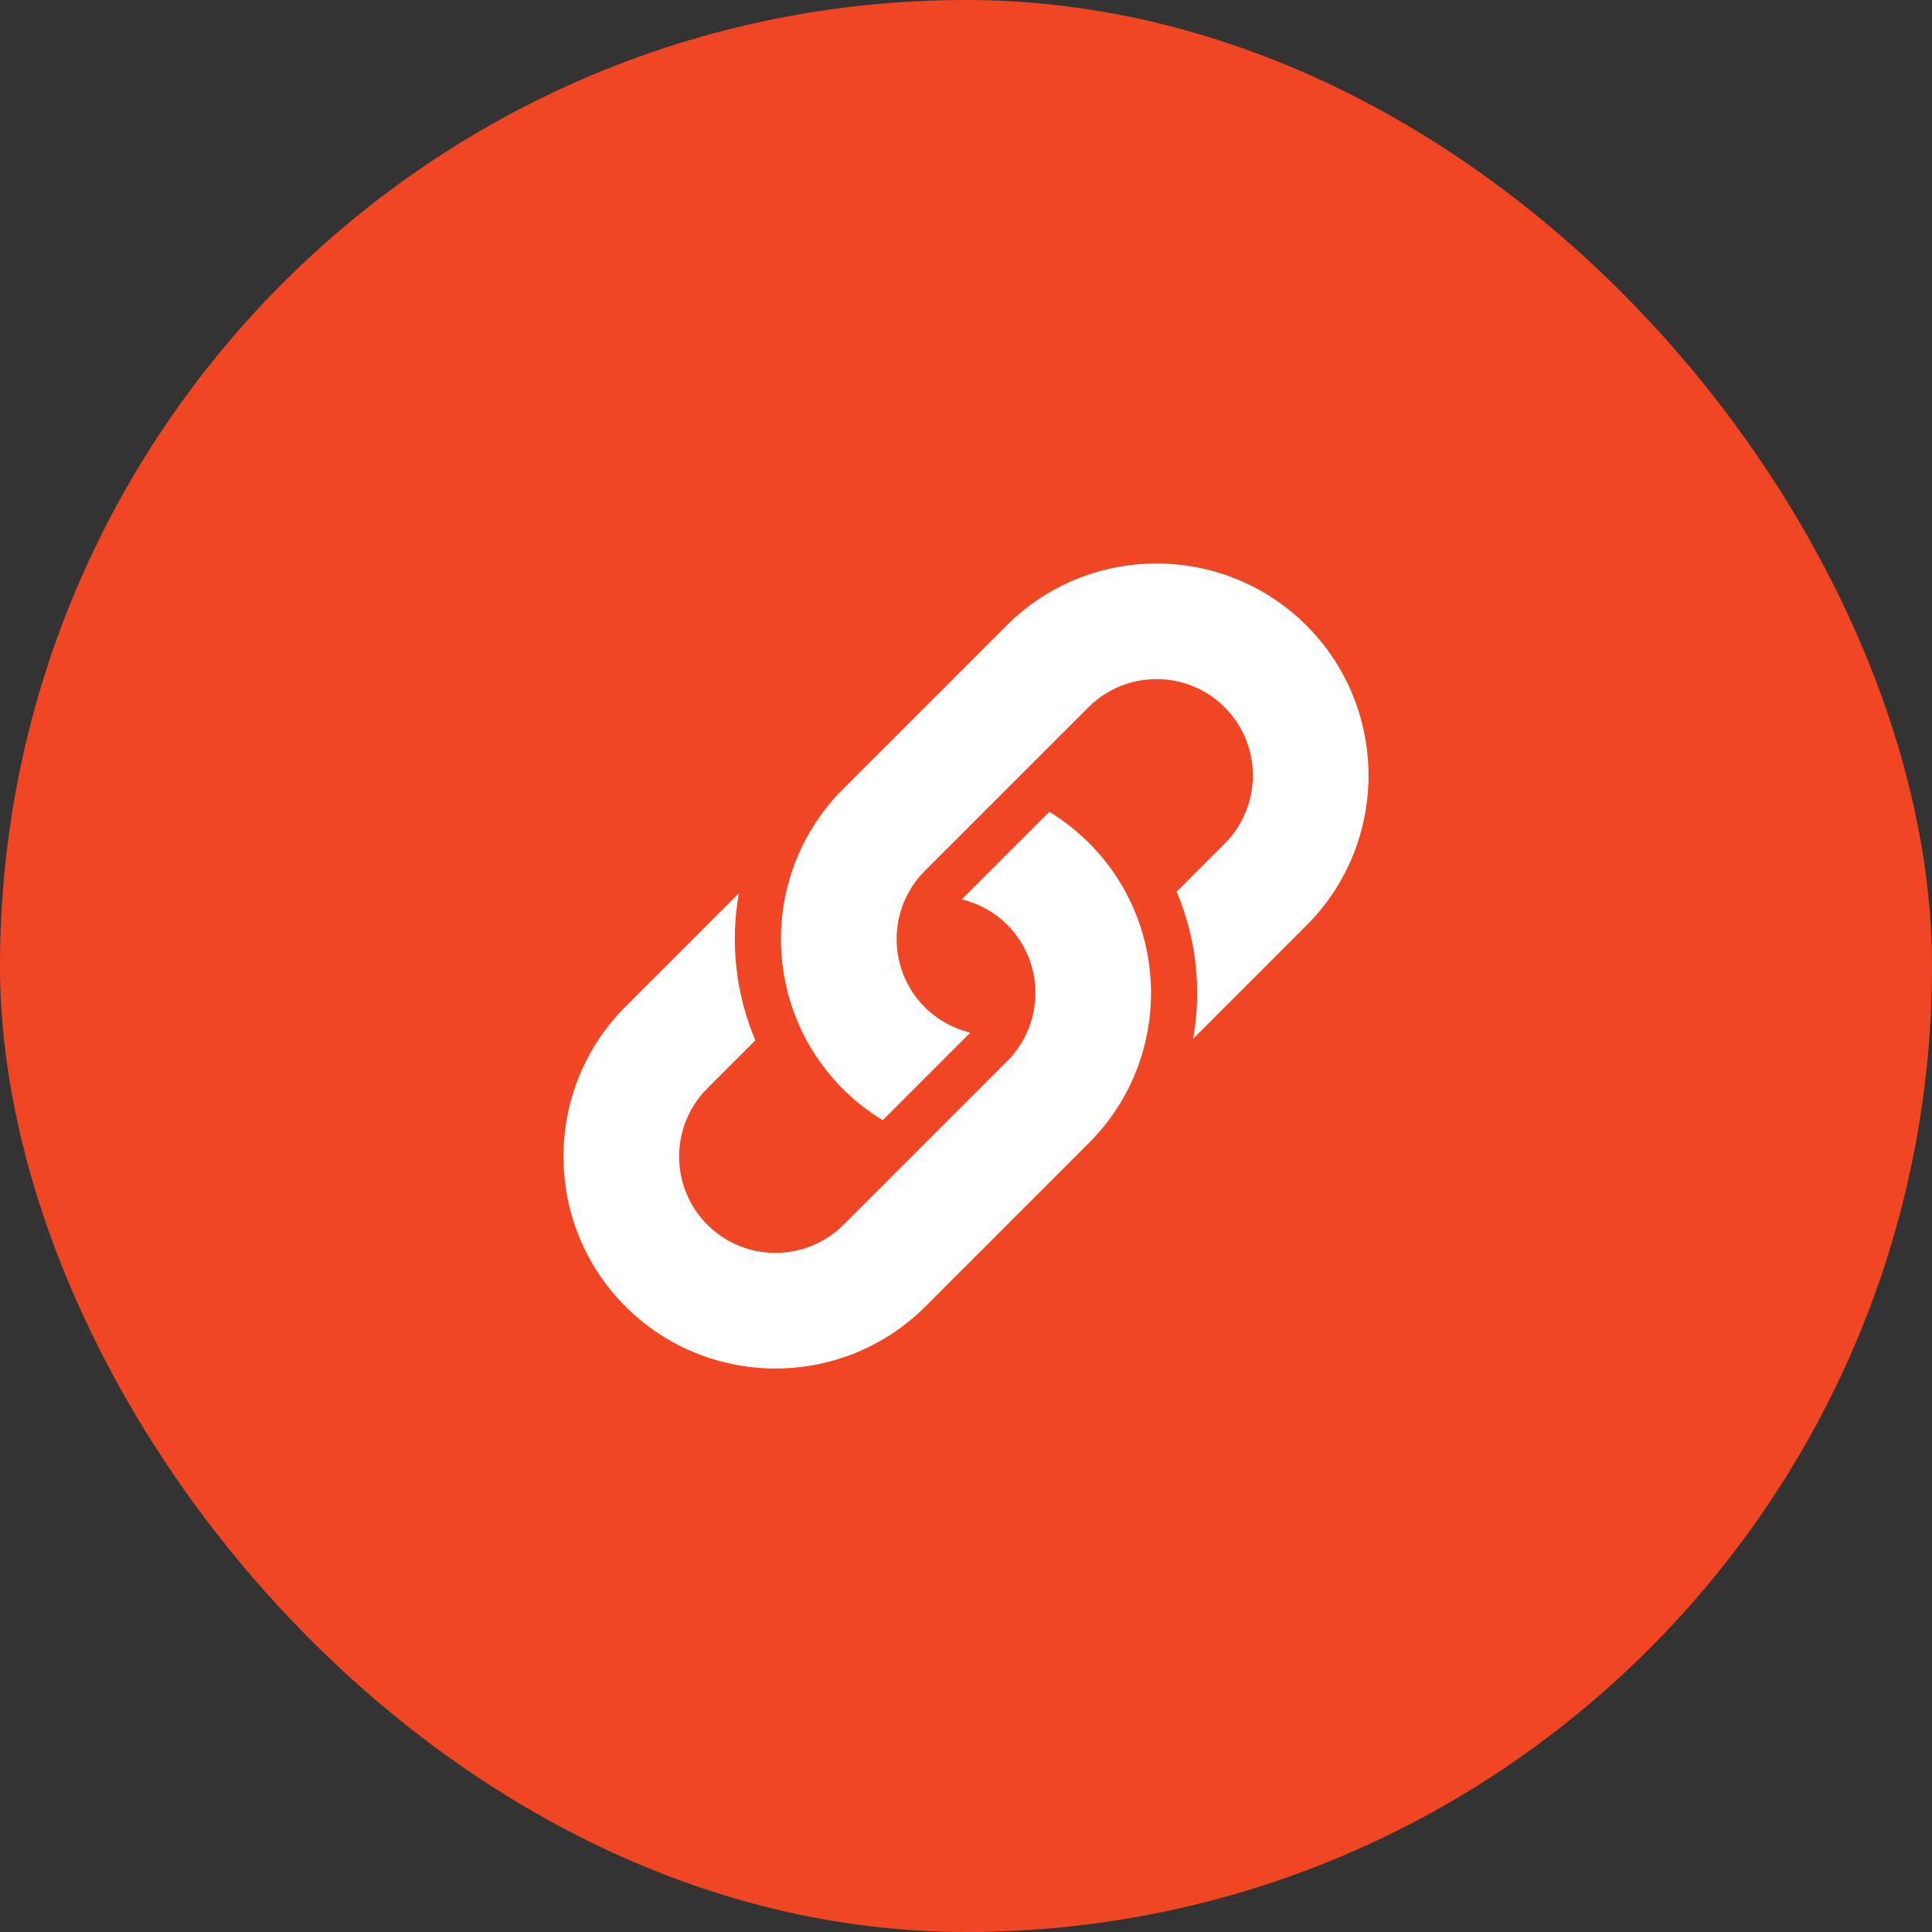 <svg width="48" height="48" viewBox="0 0 48 48" fill="none" xmlns="http://www.w3.org/2000/svg">
<rect x="0" y="0" width="48" height="48" fill="#333333" stroke="none"/>
<rect width="48" height="48" rx="24" fill="#F14624"/>
<path d="M29.643 25.808L32.459 22.992C34.514 20.938 34.514 17.595 32.459 15.541C30.405 13.486 27.063 13.486 25.008 15.541L20.944 19.605C18.89 21.659 18.89 25.002 20.944 27.056C21.247 27.36 21.579 27.617 21.931 27.831L24.107 25.655C23.692 25.556 23.299 25.346 22.976 25.024C22.043 24.09 22.043 22.571 22.976 21.637L27.041 17.573C27.974 16.639 29.494 16.639 30.427 17.573C31.361 18.507 31.361 20.026 30.427 20.96L29.233 22.154C29.726 23.312 29.861 24.586 29.643 25.808Z" fill="white"/>
<path d="M18.357 22.192L15.541 25.008C13.486 27.062 13.486 30.405 15.541 32.459C17.595 34.514 20.938 34.514 22.992 32.459L27.056 28.395C29.11 26.341 29.11 22.998 27.056 20.944C26.753 20.64 26.421 20.383 26.07 20.169L23.894 22.345C24.308 22.445 24.701 22.653 25.024 22.976C25.958 23.91 25.958 25.429 25.024 26.363L20.96 30.427C20.026 31.361 18.506 31.361 17.573 30.427C16.639 29.493 16.639 27.974 17.573 27.04L18.767 25.846C18.275 24.688 18.139 23.415 18.357 22.192Z" fill="white"/>
</svg>
